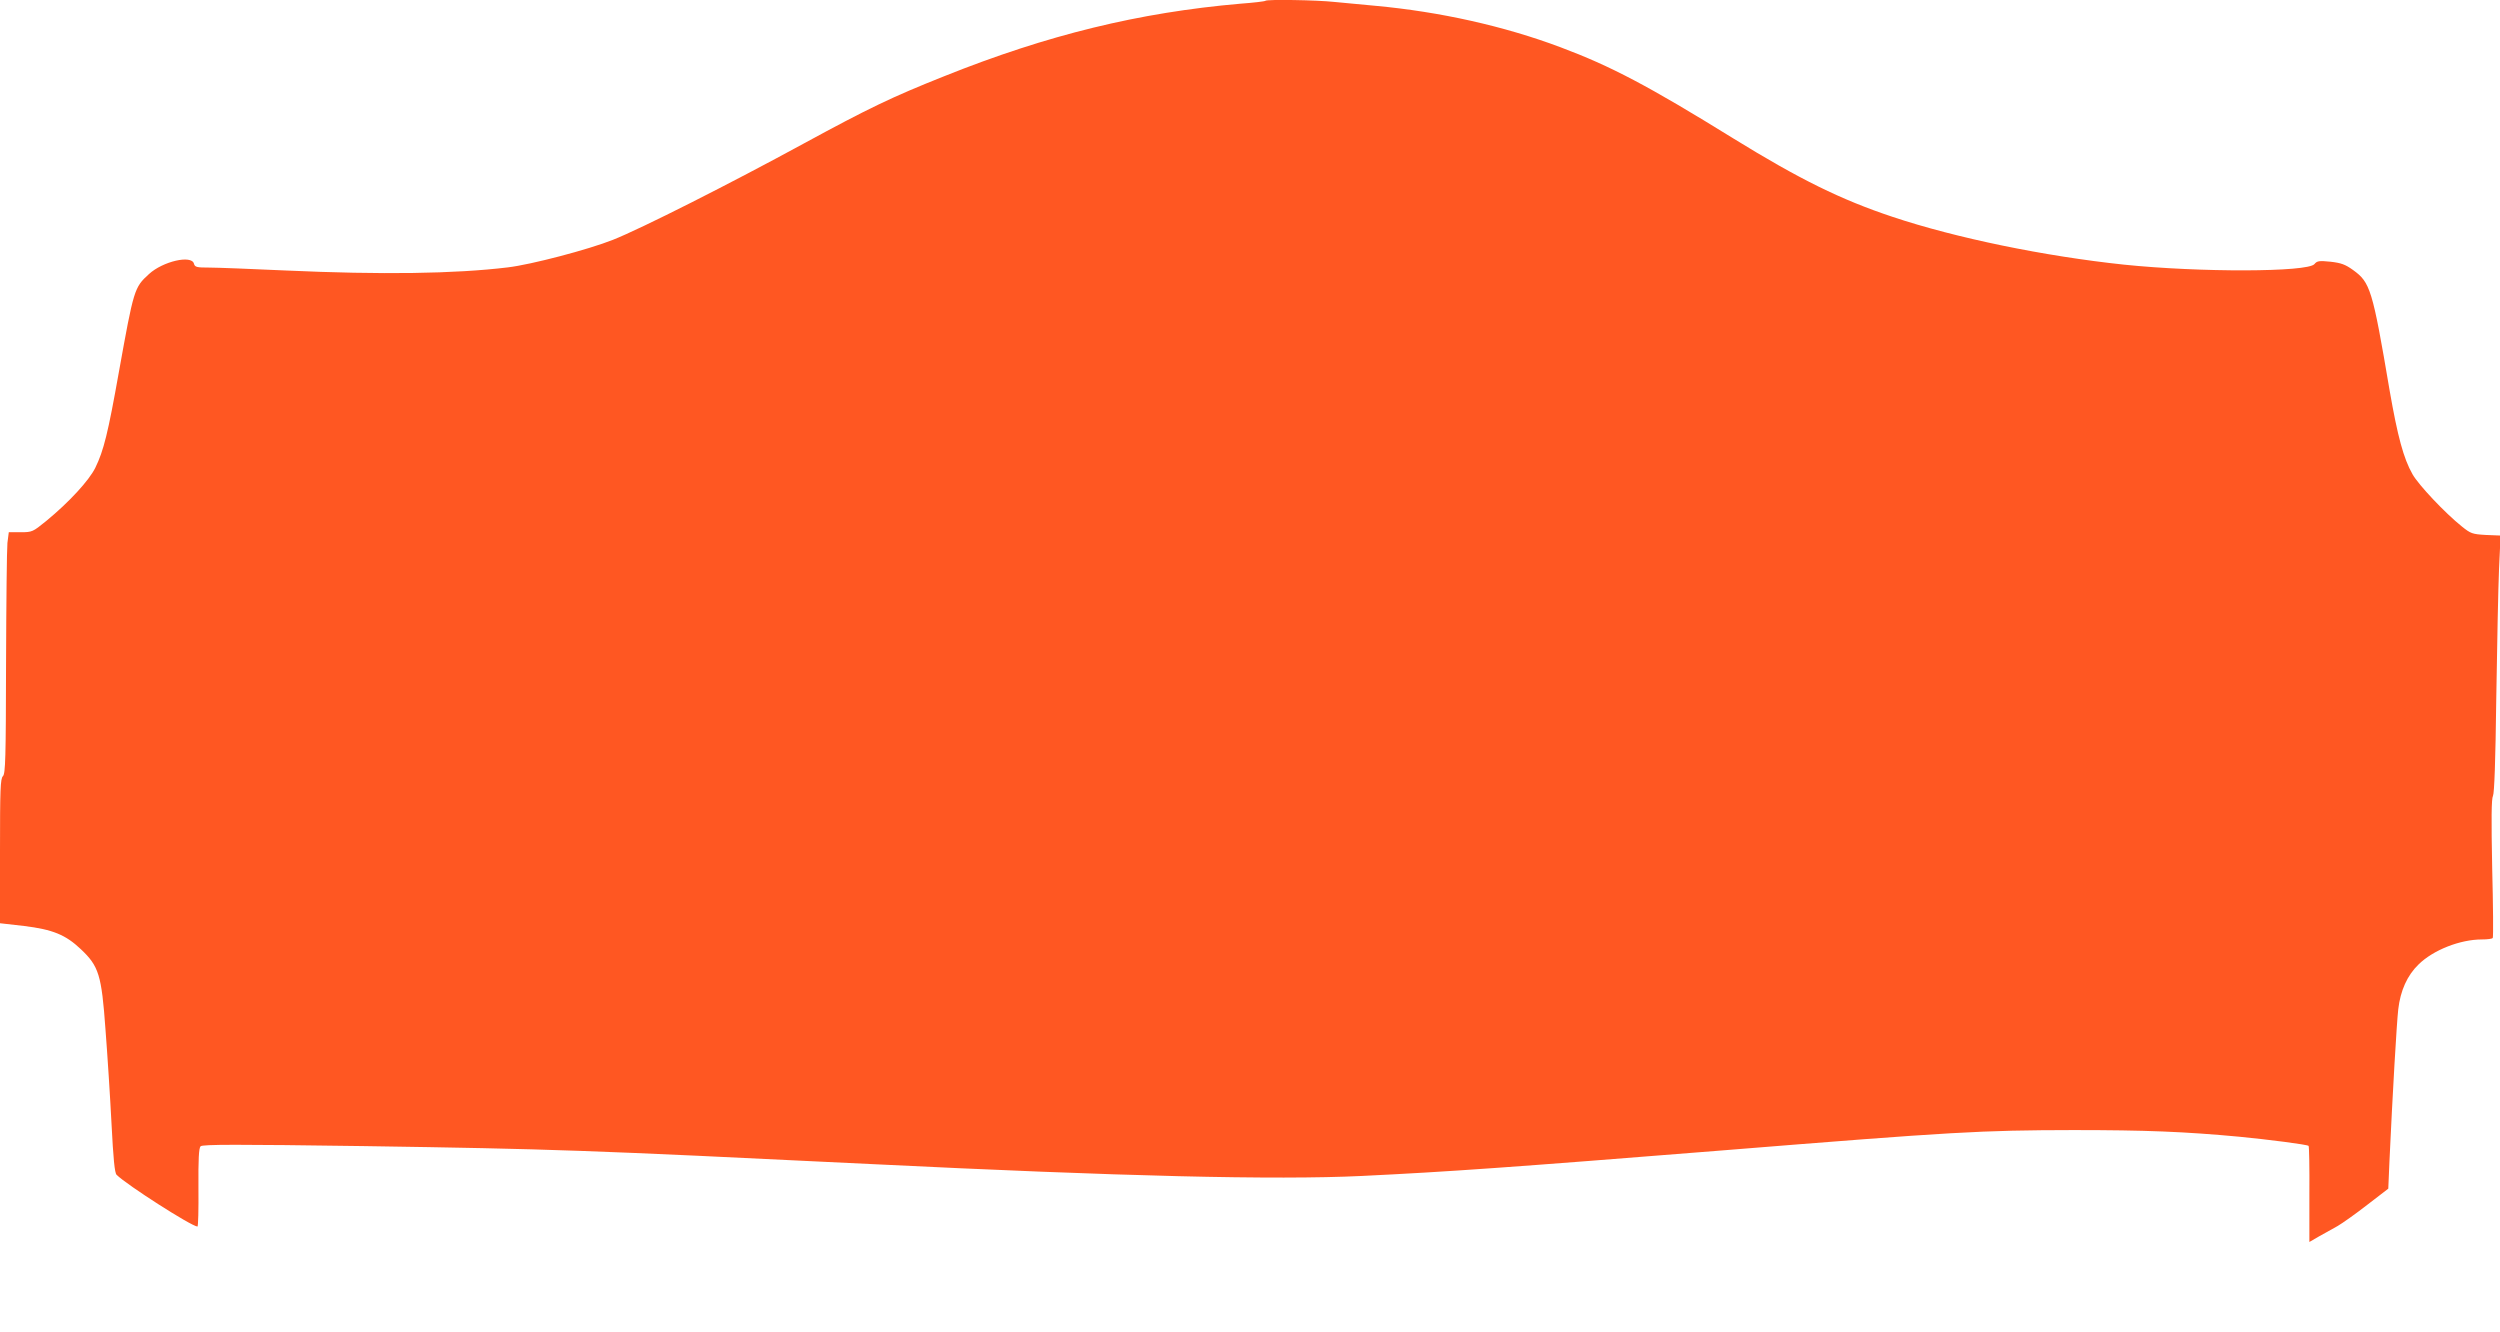 <?xml version="1.0" standalone="no"?>
<!DOCTYPE svg PUBLIC "-//W3C//DTD SVG 20010904//EN"
 "http://www.w3.org/TR/2001/REC-SVG-20010904/DTD/svg10.dtd">
<svg version="1.0" xmlns="http://www.w3.org/2000/svg"
 width="1280pt" height="682pt" viewBox="0 0 1280 682"
 preserveAspectRatio="xMidYMid meet">
<g transform="translate(0,682) scale(0.1,-0.1)"
fill="#ff5722" stroke="none">
<path d="M6479 6816 c-2 -3 -61 -10 -129 -15 -517 -45 -986 -159 -1515 -371
-269 -107 -389 -165 -720 -345 -376 -205 -833 -436 -977 -493 -126 -50 -419
-127 -538 -141 -273 -33 -646 -38 -1135 -16 -176 8 -353 15 -393 15 -65 0 -74
2 -79 20 -12 46 -159 12 -230 -53 -76 -69 -78 -78 -154 -500 -56 -315 -78
-404 -121 -492 -32 -65 -134 -176 -252 -273 -68 -55 -71 -57 -130 -57 l-61 0
-7 -55 c-3 -30 -6 -308 -7 -617 -1 -485 -3 -564 -16 -577 -13 -12 -15 -69 -15
-384 l0 -369 123 -14 c147 -18 213 -45 291 -119 92 -87 106 -131 126 -410 10
-129 24 -347 31 -484 9 -177 16 -252 26 -261 51 -51 382 -263 414 -265 4 0 6
90 5 199 -1 146 2 203 11 212 10 10 184 10 835 1 977 -15 1122 -20 2598 -92
1281 -63 2072 -82 2510 -61 454 22 760 44 1850 131 1190 96 1321 103 1795 104
371 0 570 -8 850 -34 145 -14 349 -40 355 -47 3 -2 5 -114 4 -248 l0 -244 50
29 c28 15 71 40 95 53 24 14 92 62 151 108 l108 83 6 140 c16 348 37 707 45
778 11 96 46 174 104 230 75 74 213 128 324 128 28 0 54 3 56 8 3 4 2 165 -3
357 -5 252 -4 356 4 370 7 13 13 179 17 505 4 267 10 562 14 656 l8 172 -75 3
c-70 4 -78 7 -124 44 -86 69 -221 212 -252 267 -46 81 -76 193 -117 428 -88
520 -99 554 -188 618 -39 28 -61 36 -115 42 -58 6 -69 4 -82 -12 -34 -42 -589
-43 -975 -3 -406 43 -860 136 -1186 245 -264 88 -475 192 -814 401 -438 271
-629 371 -885 467 -290 109 -620 182 -945 212 -66 6 -161 15 -212 20 -92 10
-346 14 -354 6z"/>
</g>
</svg>
